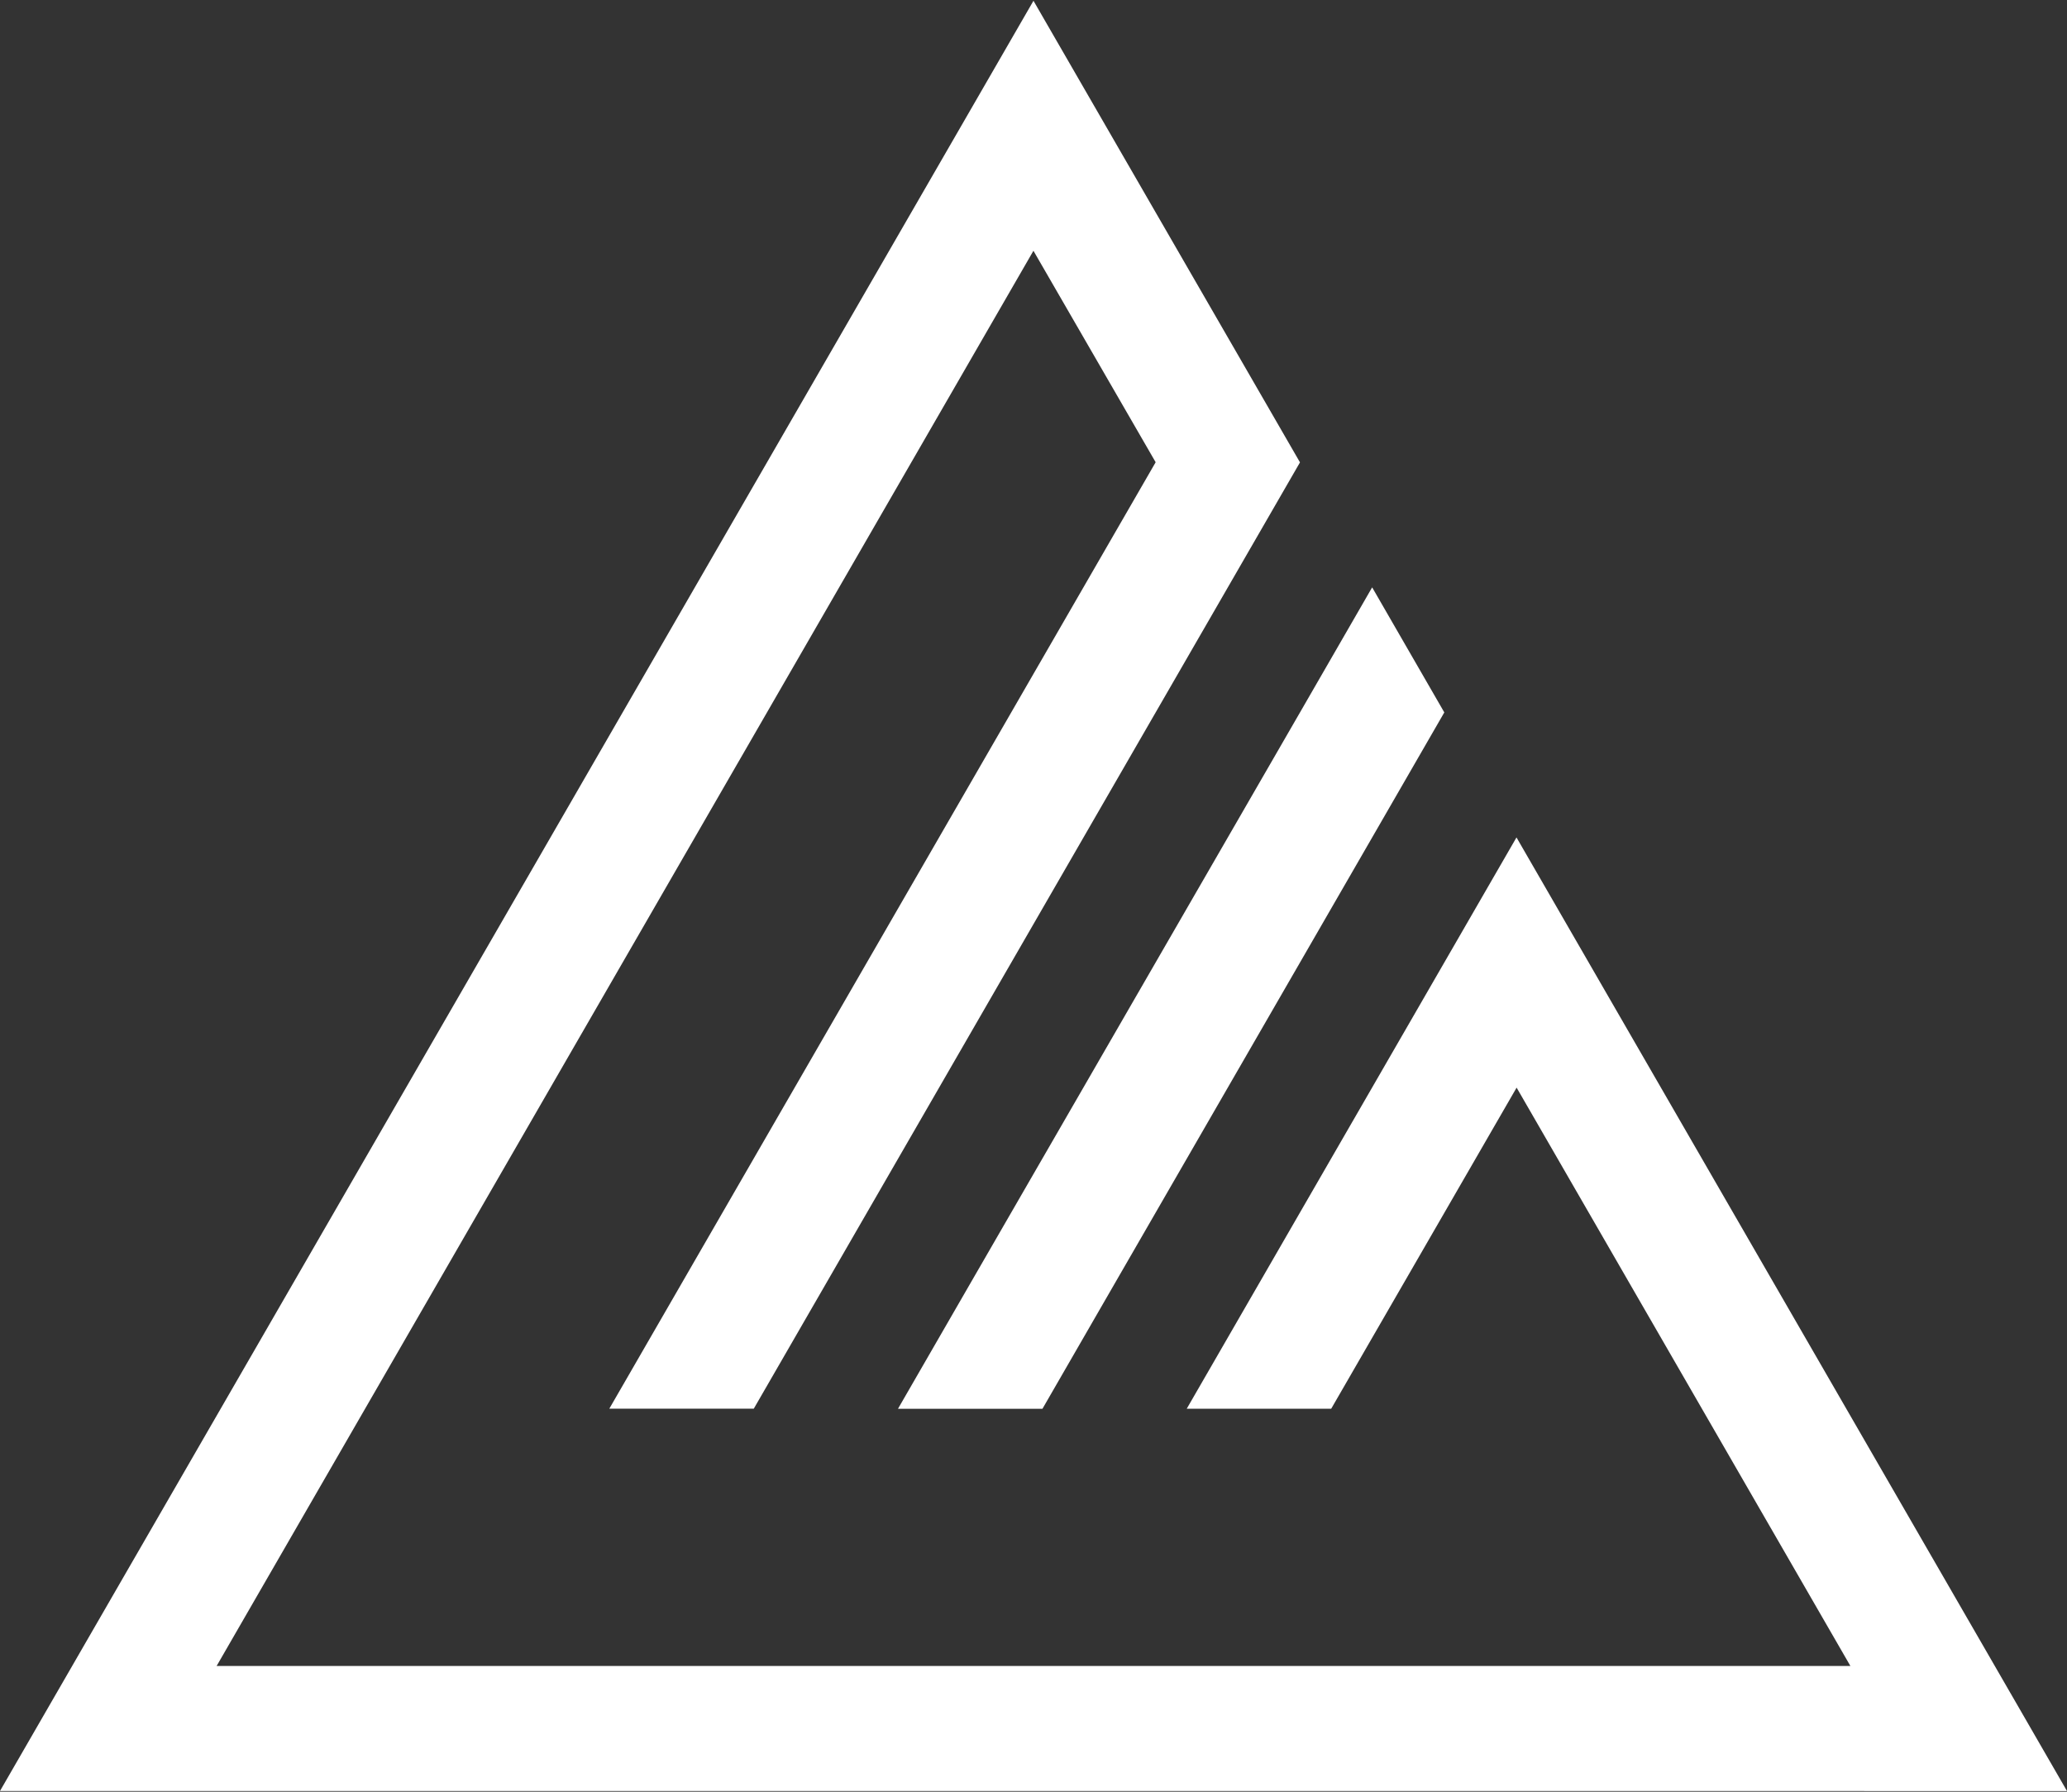 <?xml version="1.0" encoding="UTF-8"?>
<svg width="780px" height="676px" viewBox="0 0 780 676" version="1.1" xmlns="http://www.w3.org/2000/svg" xmlns:xlink="http://www.w3.org/1999/xlink">
    <rect x="0" y="0" width="780" height="676" fill="#333333" stroke="none"/>
    <title>logo-invert-mobile</title>
    <g id="Page-1" stroke="none" stroke-width="1" fill="none" fill-rule="evenodd">
        <g id="logo-invert-mobile" transform="translate(0, 0.29)" fill="#FFFFFF" fill-rule="nonzero">
            <path d="M413.91,191.41 L441.137,144.226 L386.621,144.226 L359.394,191.41 L262.206,359.77 L234.979,406.954 L262.206,454.138 L289.433,406.954 L413.91,191.41 Z M5.68434189e-14,1.13686838e-13 L207.74,359.79 L332.17,144.25 L277.654,144.25 L207.693,265.39 L81.743,47.19 L698.253,47.19 L390.023,581.13 L343.906,501.341 L550.076,144.251 L495.56,144.251 L289.44,501.291 L390.01,675.451 L780,0.021 L5.68434189e-14,1.13686838e-13 Z" id="Shape" transform="translate(390, 337.726) rotate(-180) translate(-390, -337.726)"></path>
        </g>
    </g>
</svg>